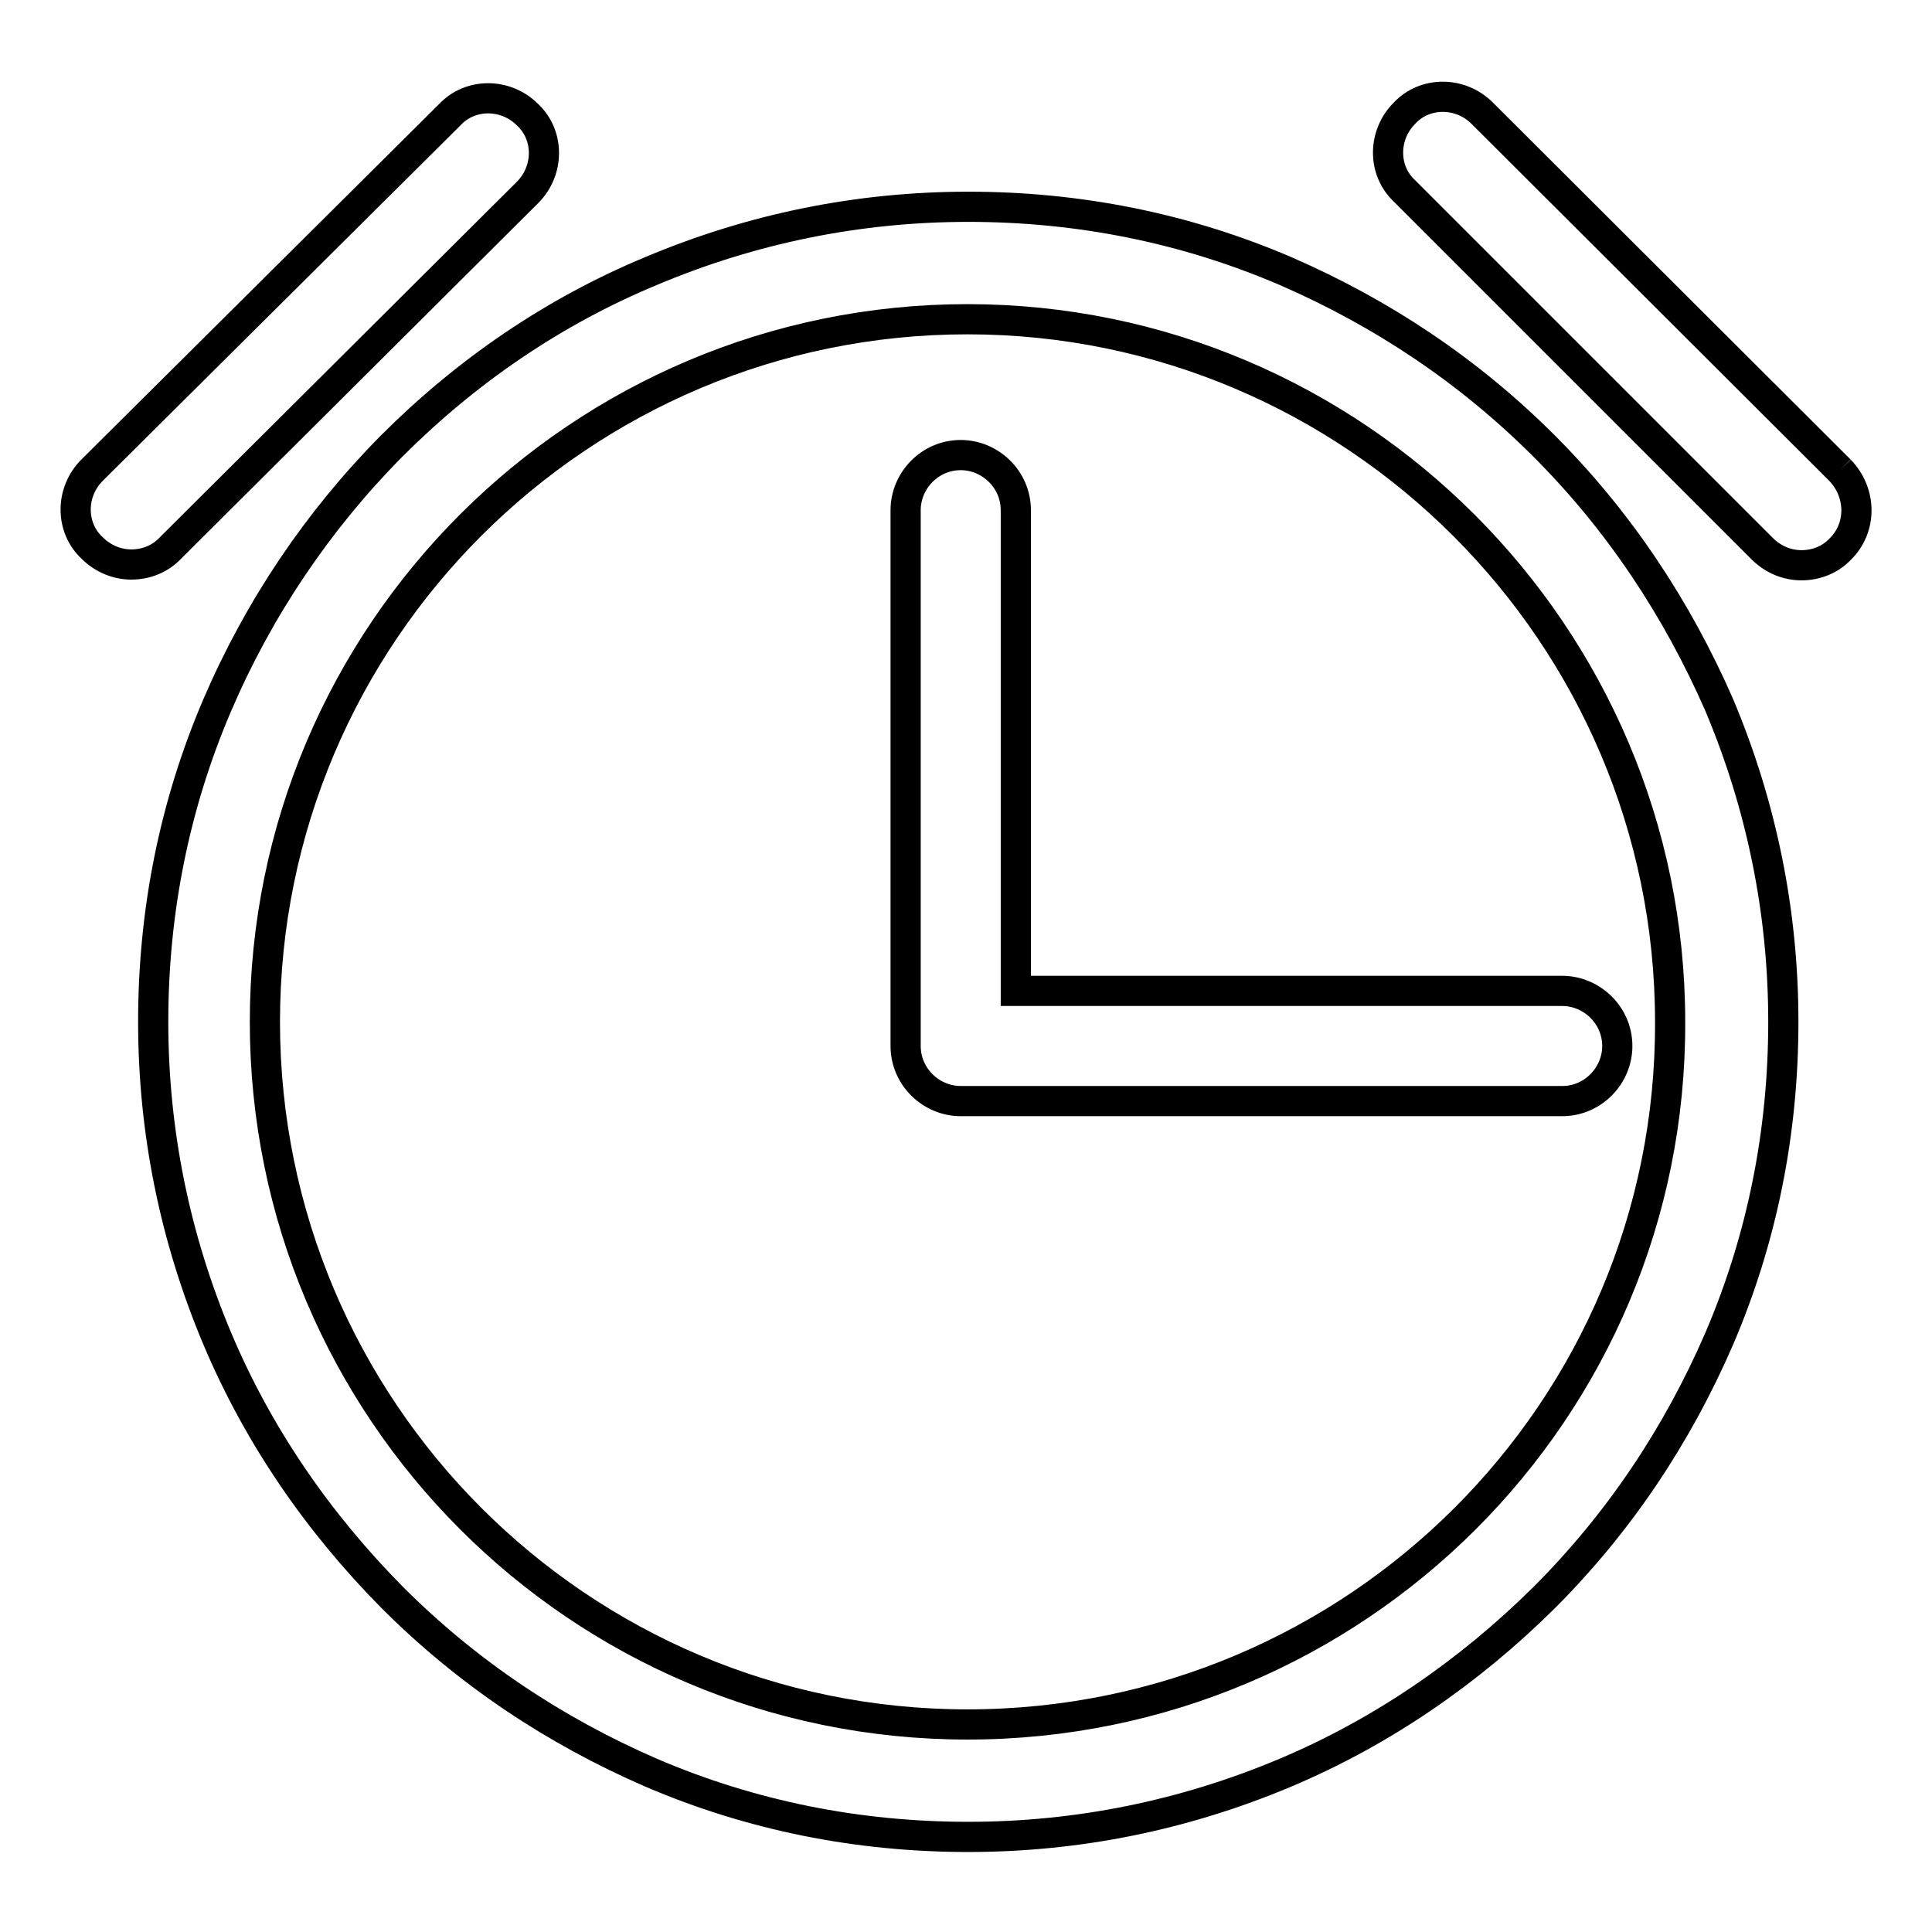 <?xml version="1.0" encoding="utf-8"?>
<!-- Svg Vector Icons : http://www.onlinewebfonts.com/icon -->
<!DOCTYPE svg PUBLIC "-//W3C//DTD SVG 1.1//EN" "http://www.w3.org/Graphics/SVG/1.1/DTD/svg11.dtd">
<svg version="1.1" xmlns="http://www.w3.org/2000/svg" xmlns:xlink="http://www.w3.org/1999/xlink" x="0px" y="0px" viewBox="0 0 256 256" enable-background="new 0 0 256 256" xml:space="preserve">
<g> <path stroke-width="4" fill-opacity="0" stroke="#000000"  d="M204.6,59.1c-9.9-9.9-21.4-17.6-34.3-23.2c-13.3-5.7-27.4-8.5-42-8.5c-14.6,0-28.7,2.9-42,8.5 c-13,5.4-24.5,13.3-34.4,23.2C42.1,69,34.3,80.6,28.8,93.4c-5.7,13.3-8.5,27.4-8.5,42c0,14.6,2.9,28.7,8.5,42 c5.4,12.8,13.3,24.3,23.2,34.3c9.9,9.9,21.4,17.6,34.3,23.2c13.3,5.7,27.4,8.5,42,8.5s28.7-2.9,42-8.5 c12.8-5.4,24.3-13.3,34.3-23.2c9.9-9.9,17.6-21.4,23.2-34.3c5.7-13.3,8.5-27.4,8.5-42c0-14.6-2.9-28.7-8.5-42 C222.2,80.6,214.5,69,204.6,59.1 M128.2,228.5c-51.5,0-93.1-41.8-93.1-93.1c0-51.5,41.8-93.1,93.1-93.1c51.3,0,93.1,41.8,93.1,93.1 C221.5,186.8,179.7,228.5,128.2,228.5 M134.6,67.6c0-4.1-3.4-7.3-7.3-7.3c-4.1,0-7.3,3.4-7.3,7.3v71c0,4.1,3.4,7.3,7.3,7.3h79.7 c4.1,0,7.3-3.4,7.3-7.3c0-4.1-3.4-7.3-7.3-7.3h-72.4V67.6 M69.9,25.5c2.9-2.9,2.9-7.6,0-10.3c-2.9-2.9-7.6-2.9-10.3,0L12.2,62.3 c-2.9,2.9-2.9,7.6,0,10.3c1.5,1.5,3.4,2.2,5.2,2.2c1.9,0,3.8-0.7,5.2-2.2L69.9,25.5 M243.8,62.3L196.4,15c-2.9-2.9-7.6-2.9-10.3,0 c-2.9,2.9-2.9,7.6,0,10.3l47.4,47.4c1.5,1.5,3.4,2.2,5.2,2.2c1.9,0,3.8-0.7,5.2-2.2C246.7,69.9,246.7,65.3,243.8,62.3"/></g>
</svg>